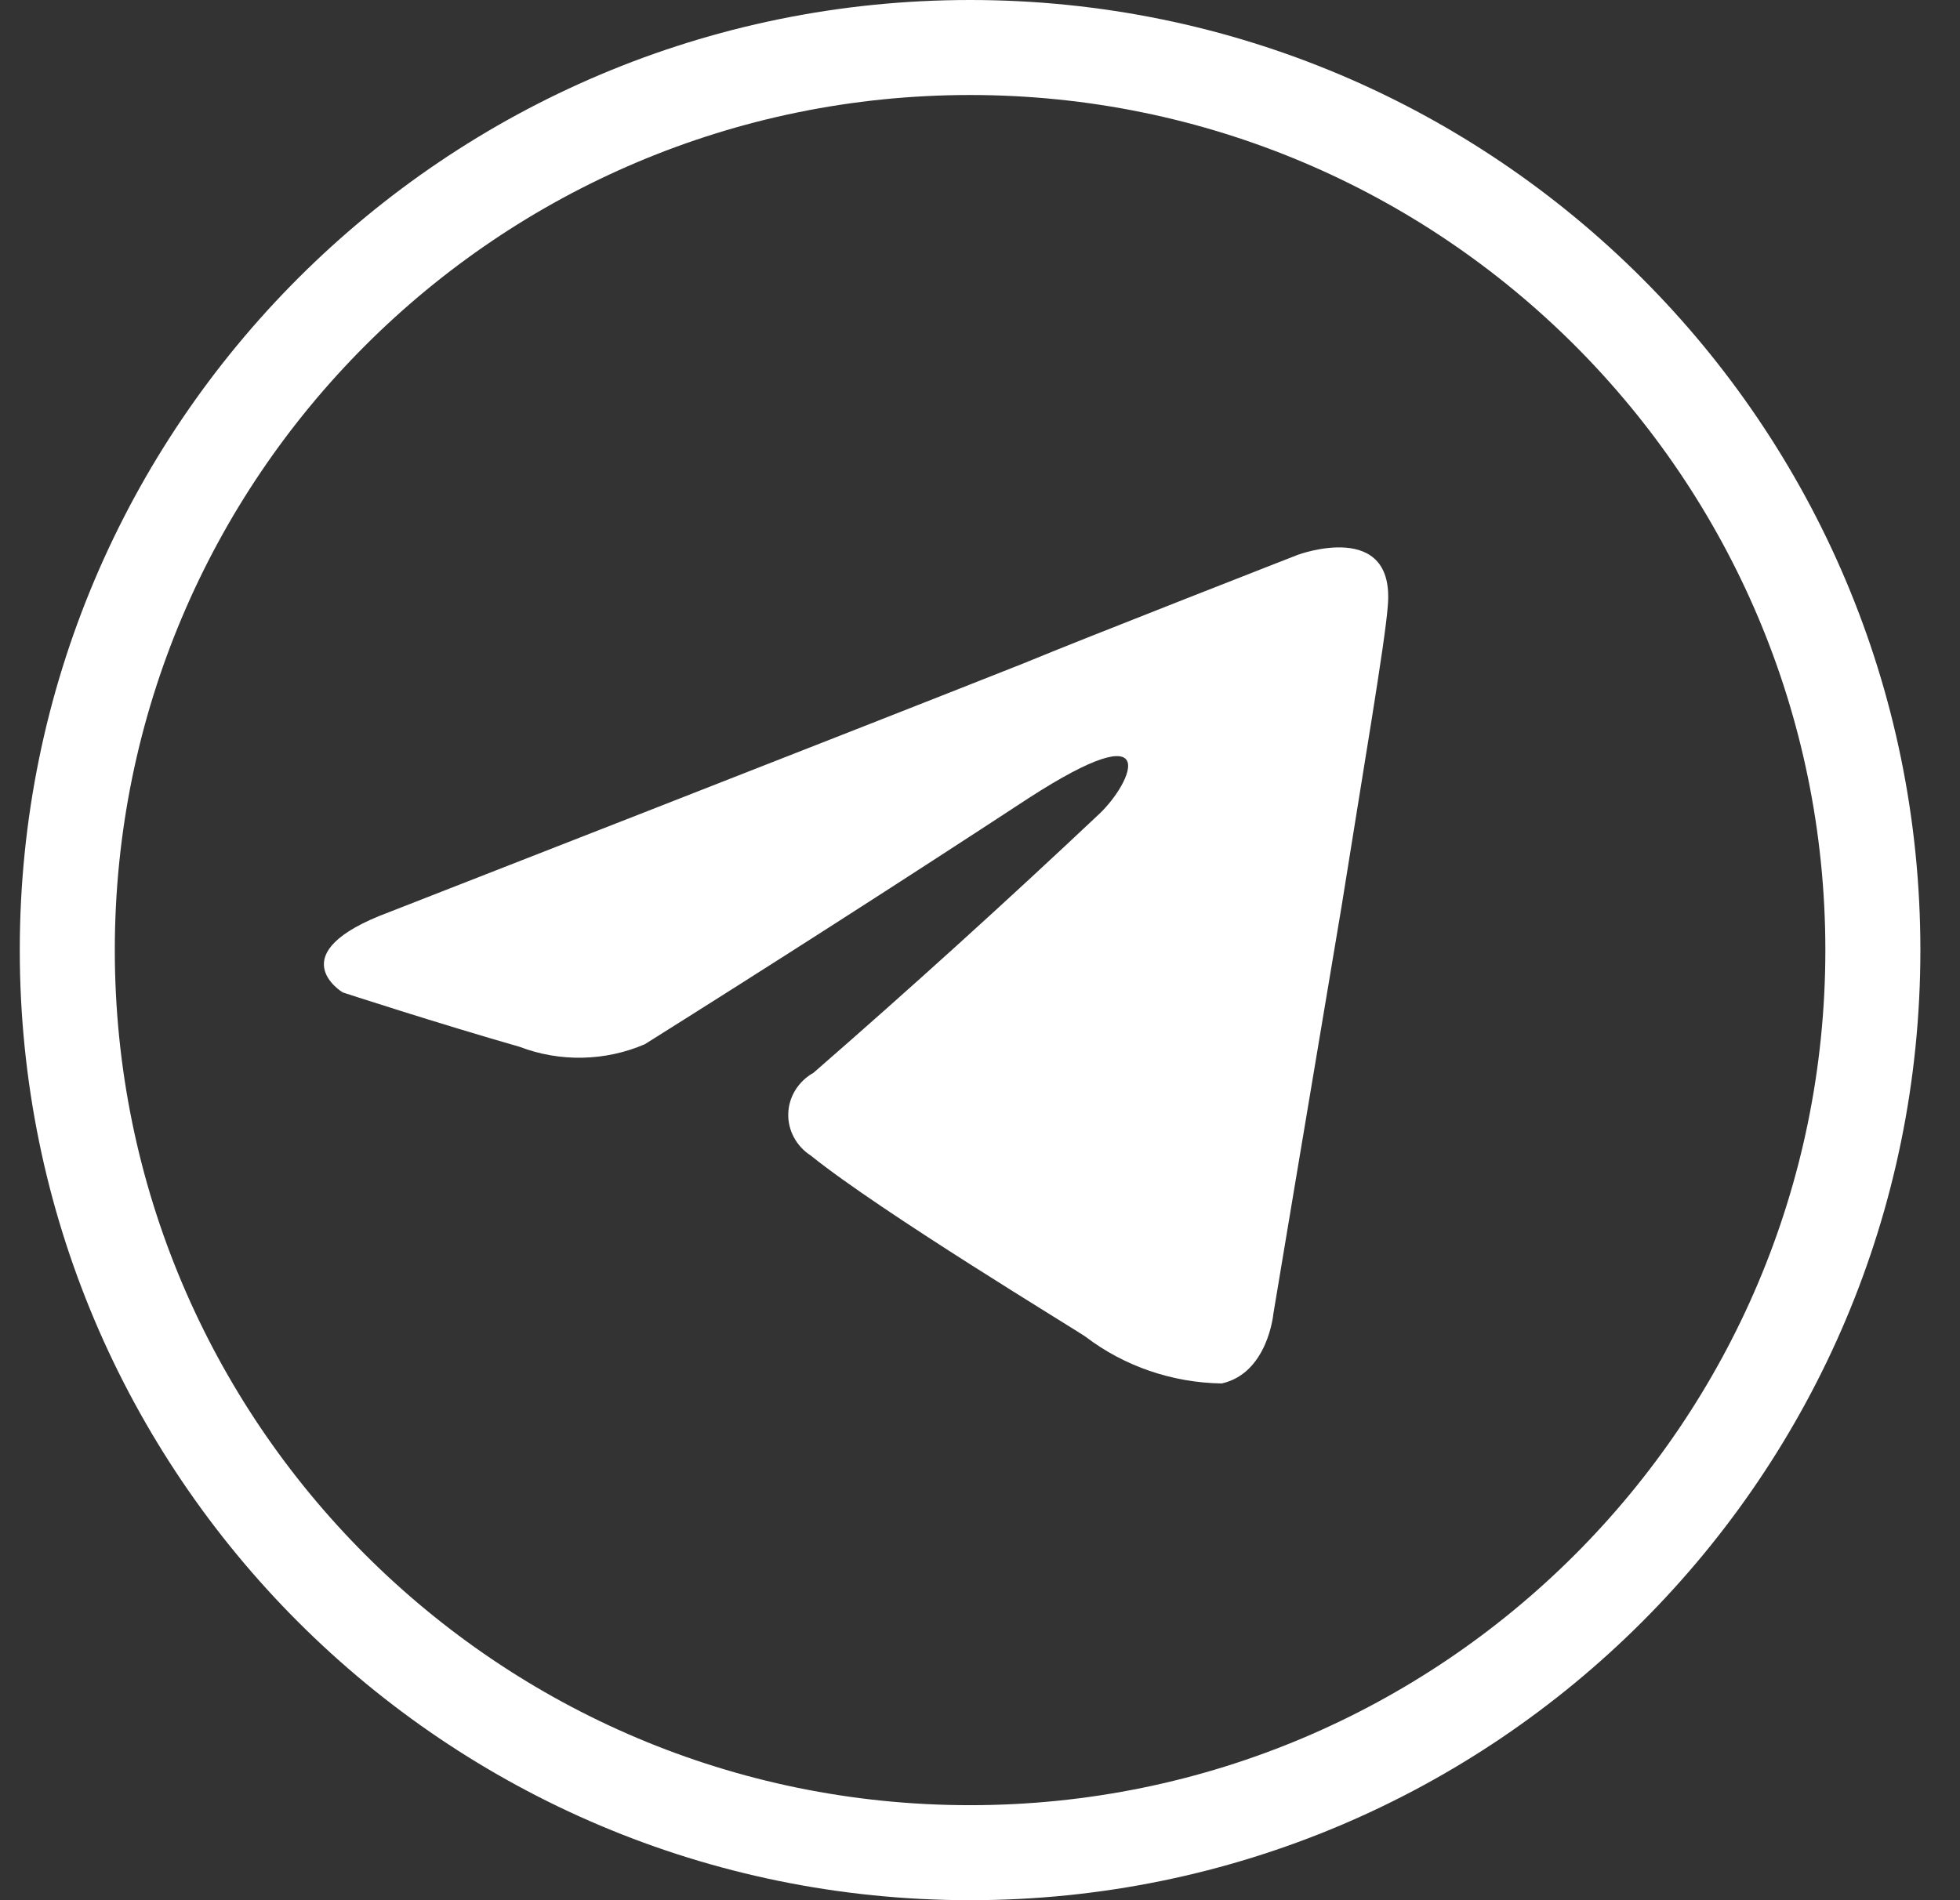 <?xml version="1.0" encoding="UTF-8"?> <svg xmlns="http://www.w3.org/2000/svg" width="33" height="32" viewBox="0 0 33 32" fill="none"><rect x="0" y="0" width="33" height="32" fill="#333333" stroke="none"/><path fill-rule="evenodd" clip-rule="evenodd" d="M16.333 30.4C24.286 30.4 30.733 23.953 30.733 16C30.733 8.047 24.286 1.6 16.333 1.6C8.38 1.6 1.933 8.047 1.933 16C1.933 23.953 8.38 30.4 16.333 30.4ZM16.333 32C25.17 32 32.333 24.837 32.333 16C32.333 7.163 25.17 0 16.333 0C7.496 0 0.333 7.163 0.333 16C0.333 24.837 7.496 32 16.333 32Z" fill="white"></path><path d="M18.512 13.703C19.062 13.18 19.607 11.96 17.317 13.442C15.178 14.843 13.024 16.224 10.857 17.585C10.527 17.727 10.17 17.805 9.807 17.812C9.445 17.82 9.085 17.757 8.749 17.629C7.375 17.236 5.771 16.713 5.771 16.713C5.771 16.713 4.676 16.058 6.551 15.361C6.551 15.361 14.477 12.265 17.226 11.174C18.279 10.738 21.852 9.343 21.852 9.343C21.852 9.343 23.502 8.732 23.365 10.215C23.319 10.825 22.953 12.963 22.586 15.274C22.036 18.544 21.44 22.121 21.44 22.121C21.44 22.121 21.349 23.124 20.57 23.298C19.737 23.285 18.931 23.009 18.28 22.513C18.097 22.383 14.844 20.42 13.652 19.461C13.531 19.383 13.433 19.277 13.366 19.152C13.3 19.028 13.267 18.89 13.272 18.751C13.276 18.611 13.318 18.476 13.392 18.356C13.467 18.236 13.572 18.136 13.698 18.065C15.333 16.641 16.938 15.187 18.512 13.703Z" fill="white"></path></svg> 